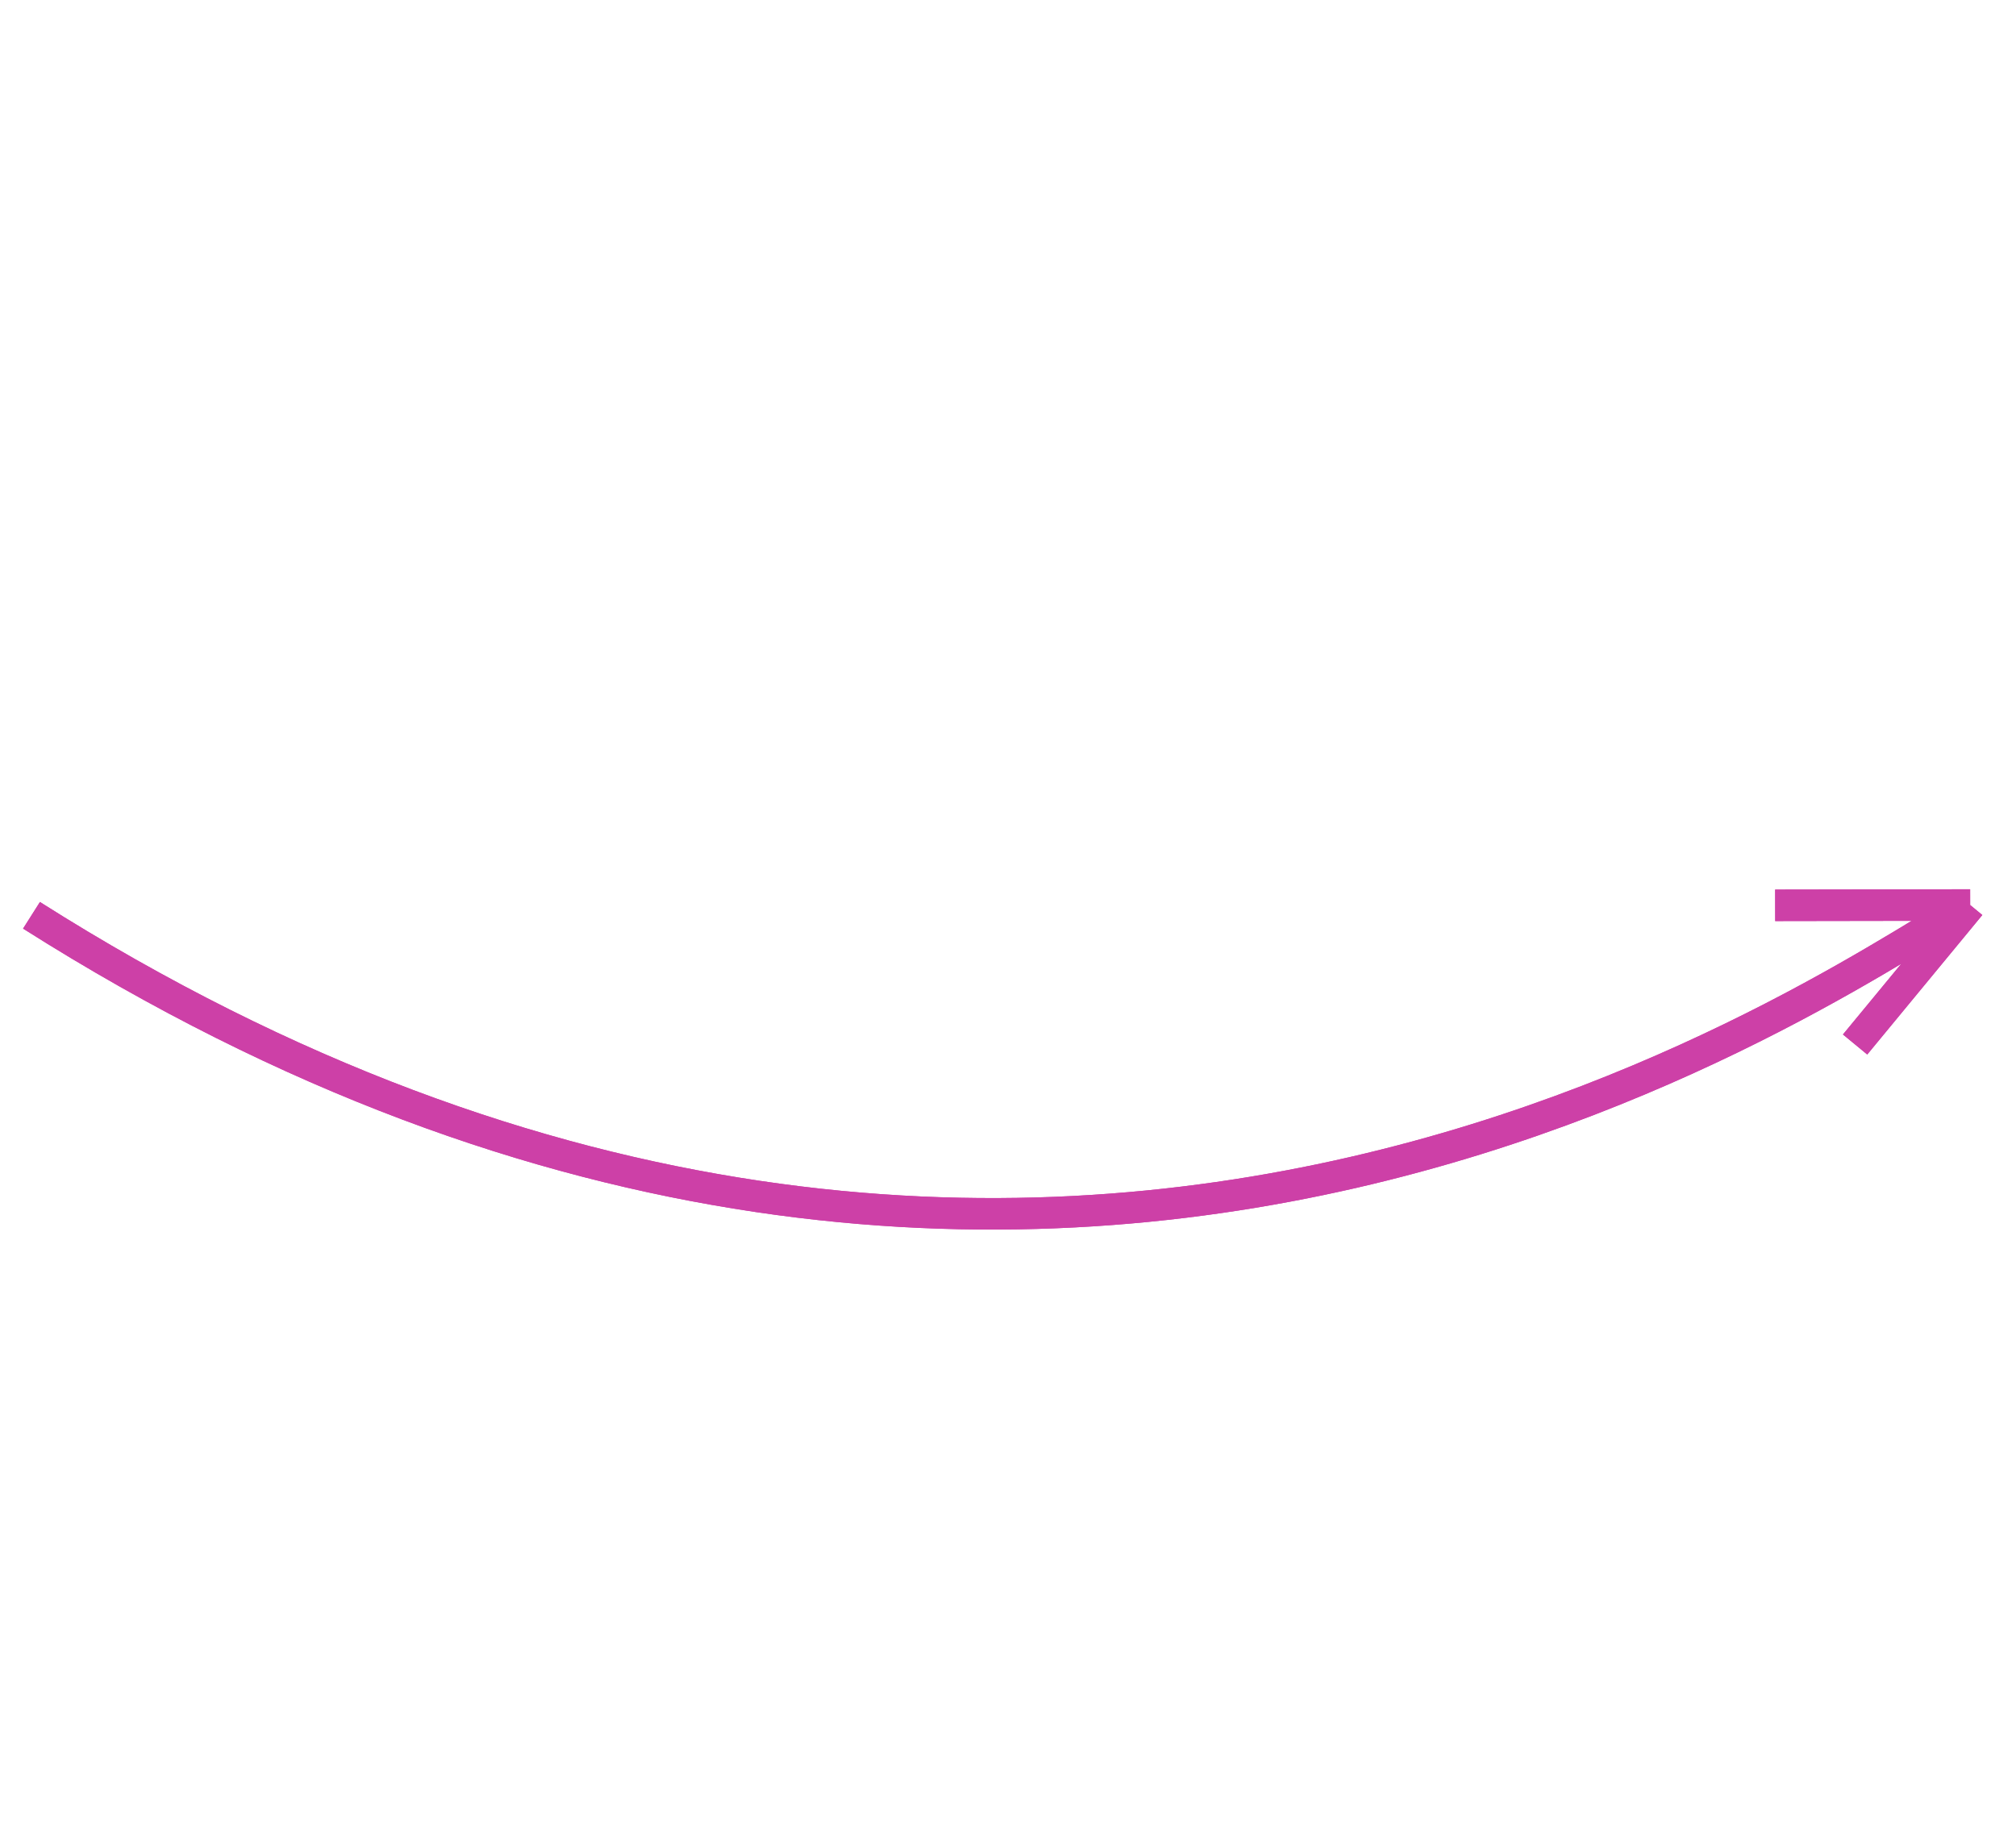 <?xml version="1.0" encoding="UTF-8"?> <svg xmlns="http://www.w3.org/2000/svg" width="64" height="58" viewBox="0 0 64 58" fill="none"> <path d="M1 29.062C33.82 49.863 59.518 30.151 62.545 28.735M62.545 28.735L58.892 33.164M62.545 28.735L56.355 28.745" stroke="#CD40A7"></path> <path d="M1 29.062C33.82 49.863 59.518 30.151 62.545 28.735M62.545 28.735L58.892 33.164M62.545 28.735L56.355 28.745" stroke="#CD40A7"></path> </svg> 